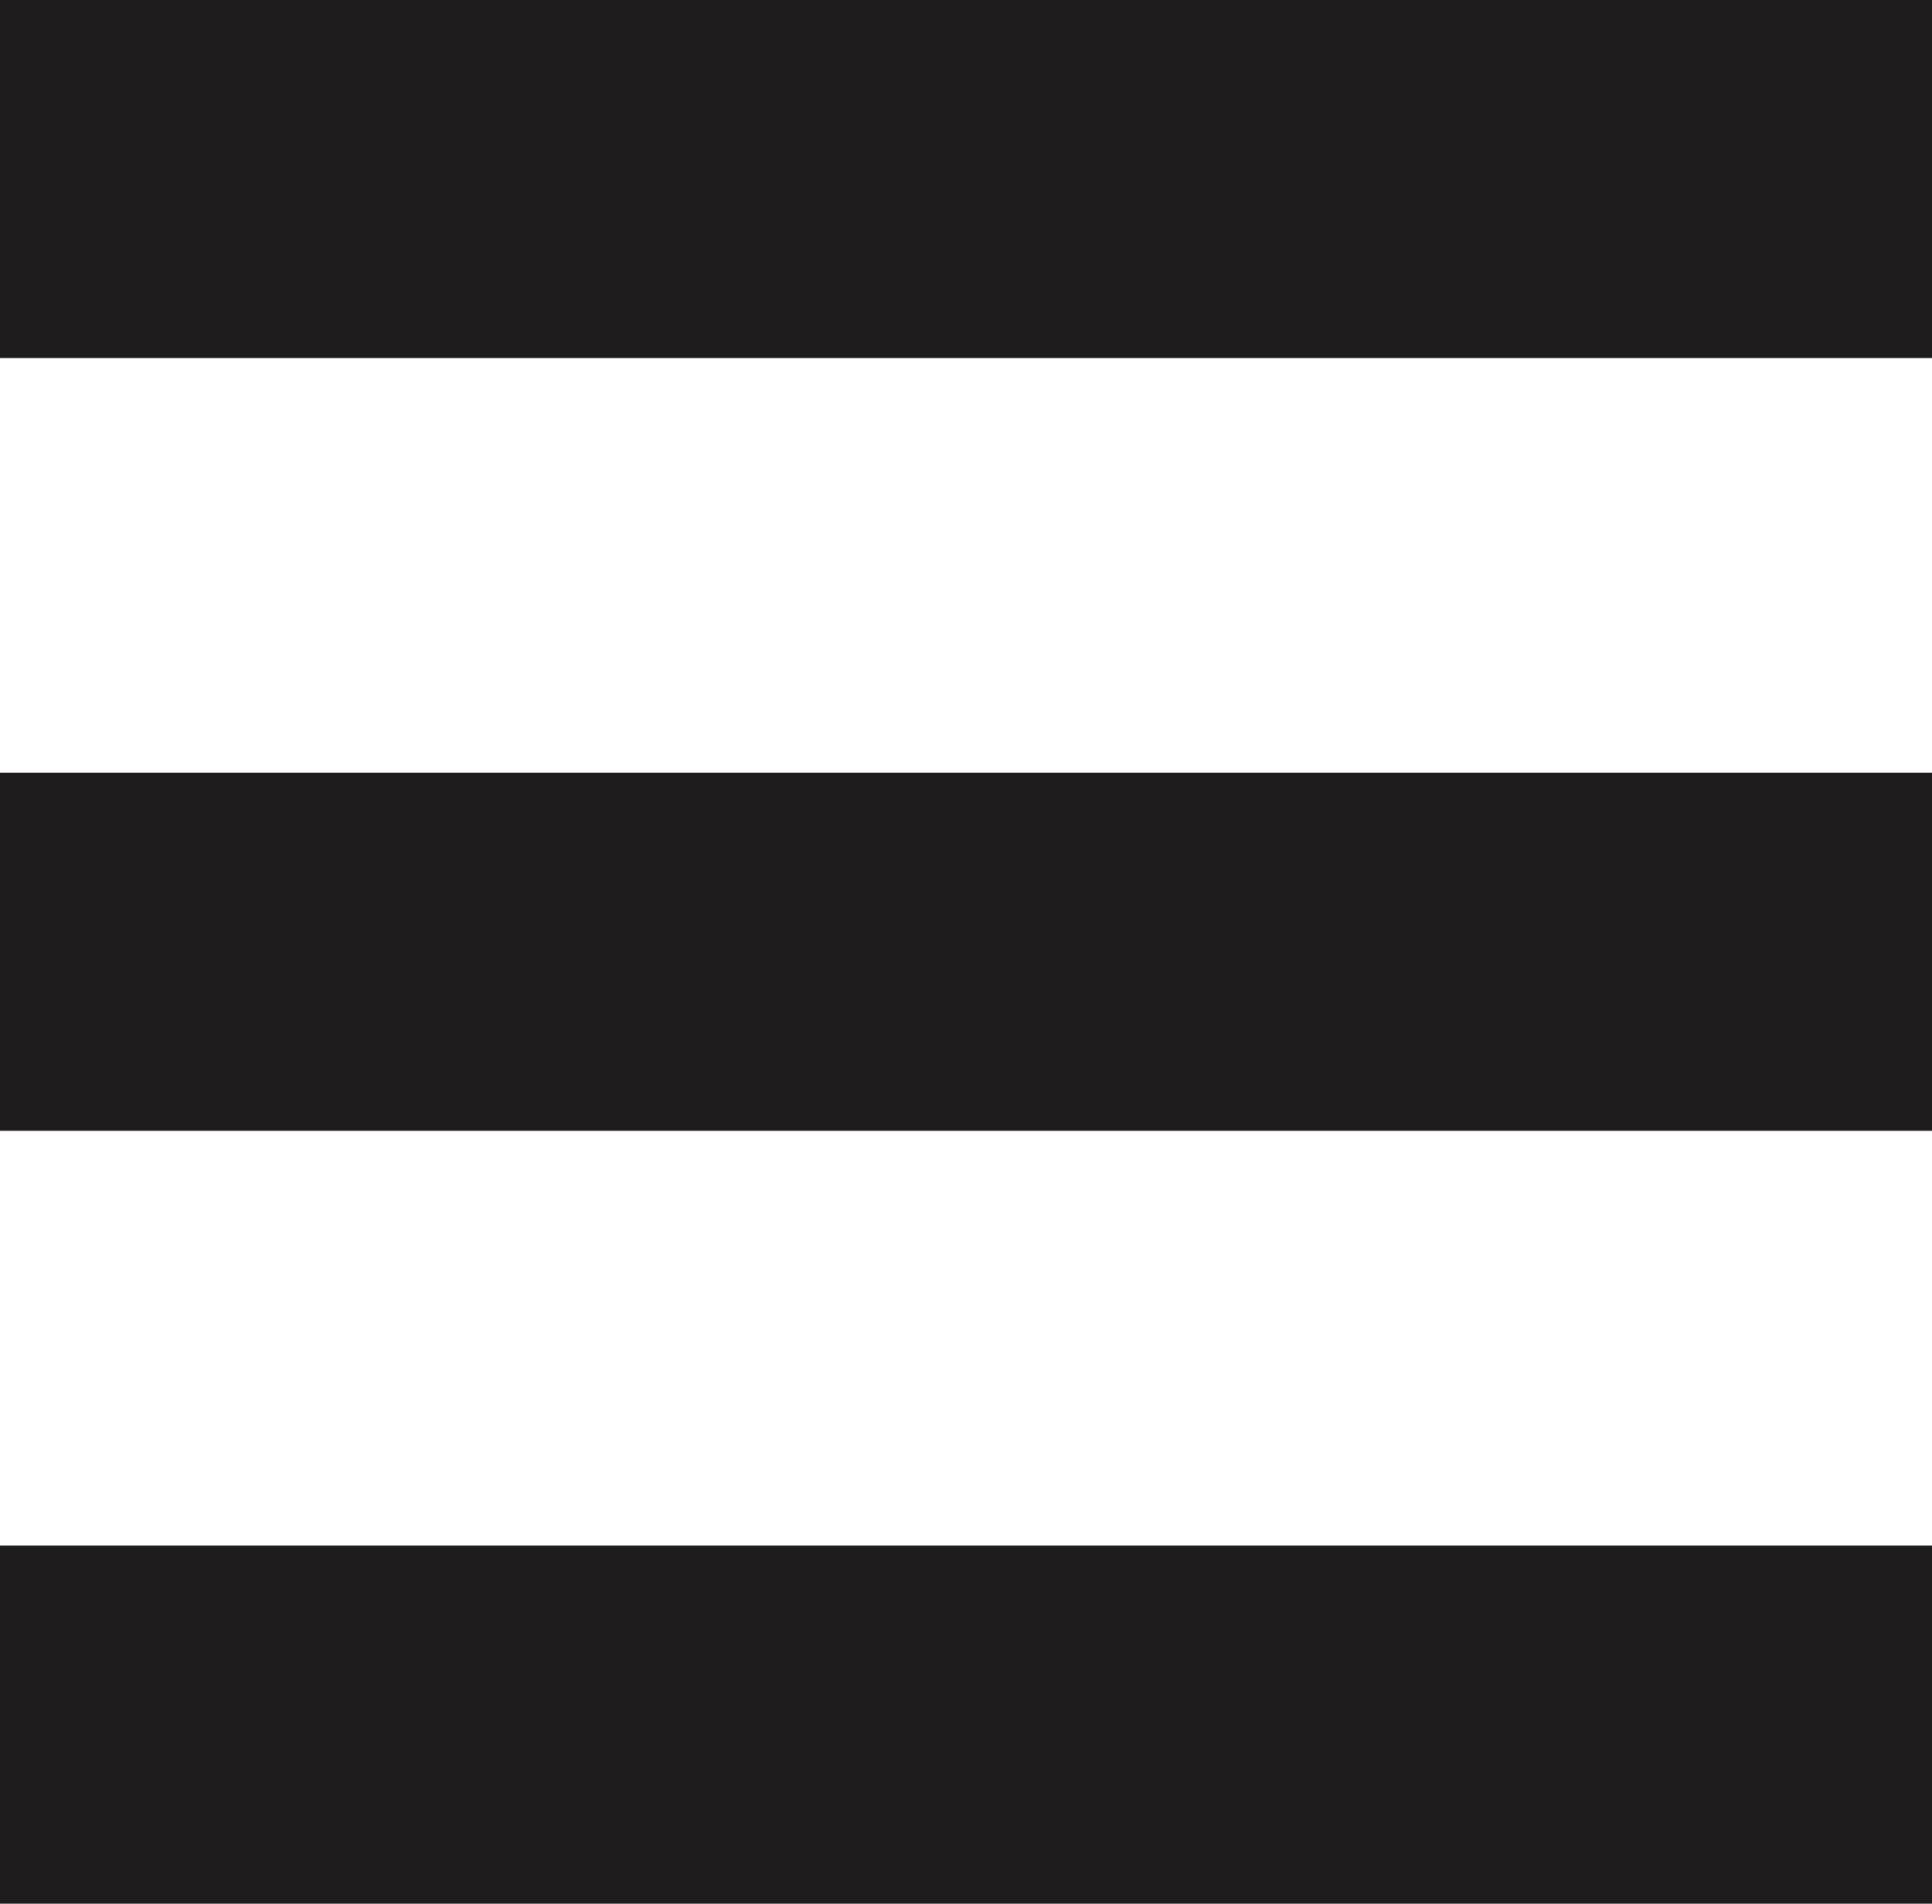 <svg xmlns="http://www.w3.org/2000/svg" width="21.58" height="21.265" viewBox="0 0 21.58 21.265"><g id="Composant_31_1" data-name="Composant 31 &#x2013; 1" transform="translate(0 2)"><line id="Ligne_3" data-name="Ligne 3" x2="21.58" transform="translate(0 17.265)" fill="none" stroke="#1f1c1d" stroke-width="4"></line><line id="Ligne_4" data-name="Ligne 4" x2="21.58" fill="none" stroke="#1f1c1d" stroke-width="4"></line><line id="Ligne_5" data-name="Ligne 5" x2="21.58" transform="translate(0 8.632)" fill="none" stroke="#1f1c1d" stroke-width="4"></line></g></svg>